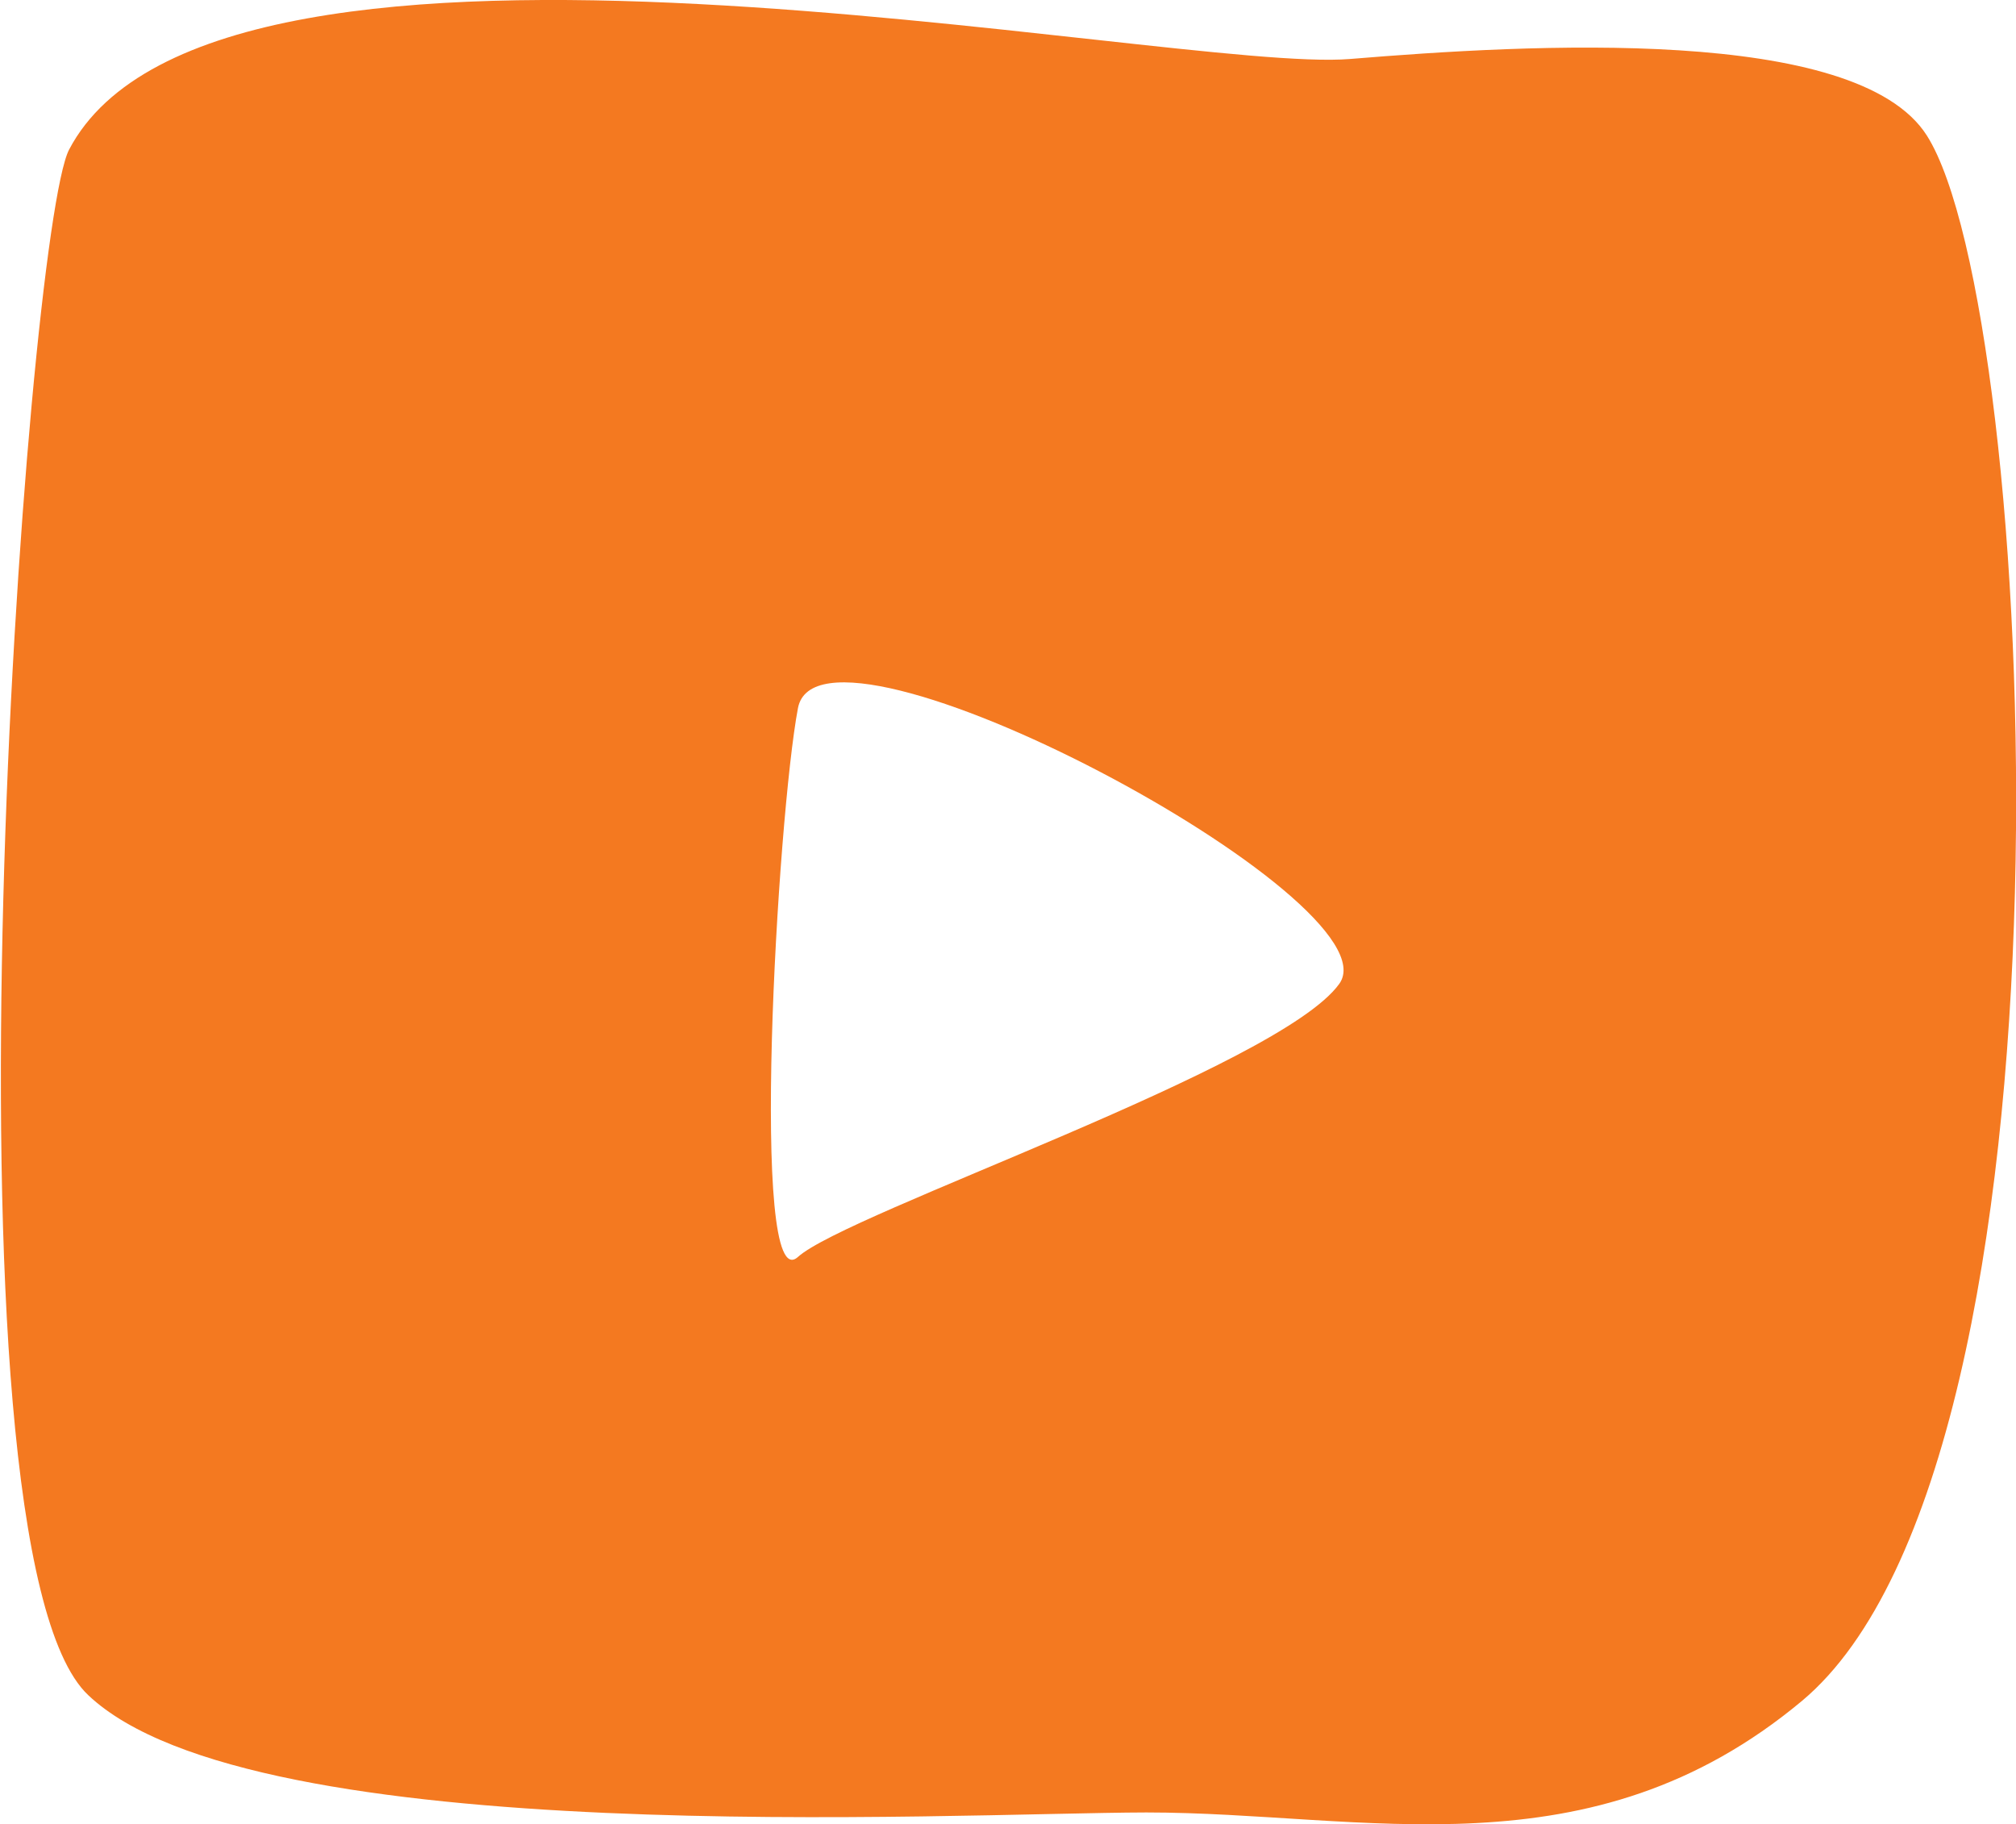 <?xml version="1.0" encoding="UTF-8"?> <svg xmlns="http://www.w3.org/2000/svg" viewBox="0 0 87.49 79.16"><defs><style>.cls-1{fill:#f47920;}</style></defs><title>vidC</title><g id="Layer_2" data-name="Layer 2"><g id="Layer_1-2" data-name="Layer 1"><path class="cls-1" d="M58.59,2.56C50.82,3.2,9.44-5.75,3,6.49c-1.89,3.61-6,60.65.83,67.08,7.2,6.82,37.41,5.11,45.92,5.09,9.5,0,19.24,2.84,28.45-4.84C90.78,63.3,88.46,13.49,83.62,5.88,80.57,1.09,66.35,1.92,58.59,2.56ZM58.12,42.7c-2.59,3.61-21.37,9.93-23.49,11.85s-.9-19.07,0-23.82C35.59,25.7,60.71,39.1,58.12,42.7Z"></path></g></g></svg> 